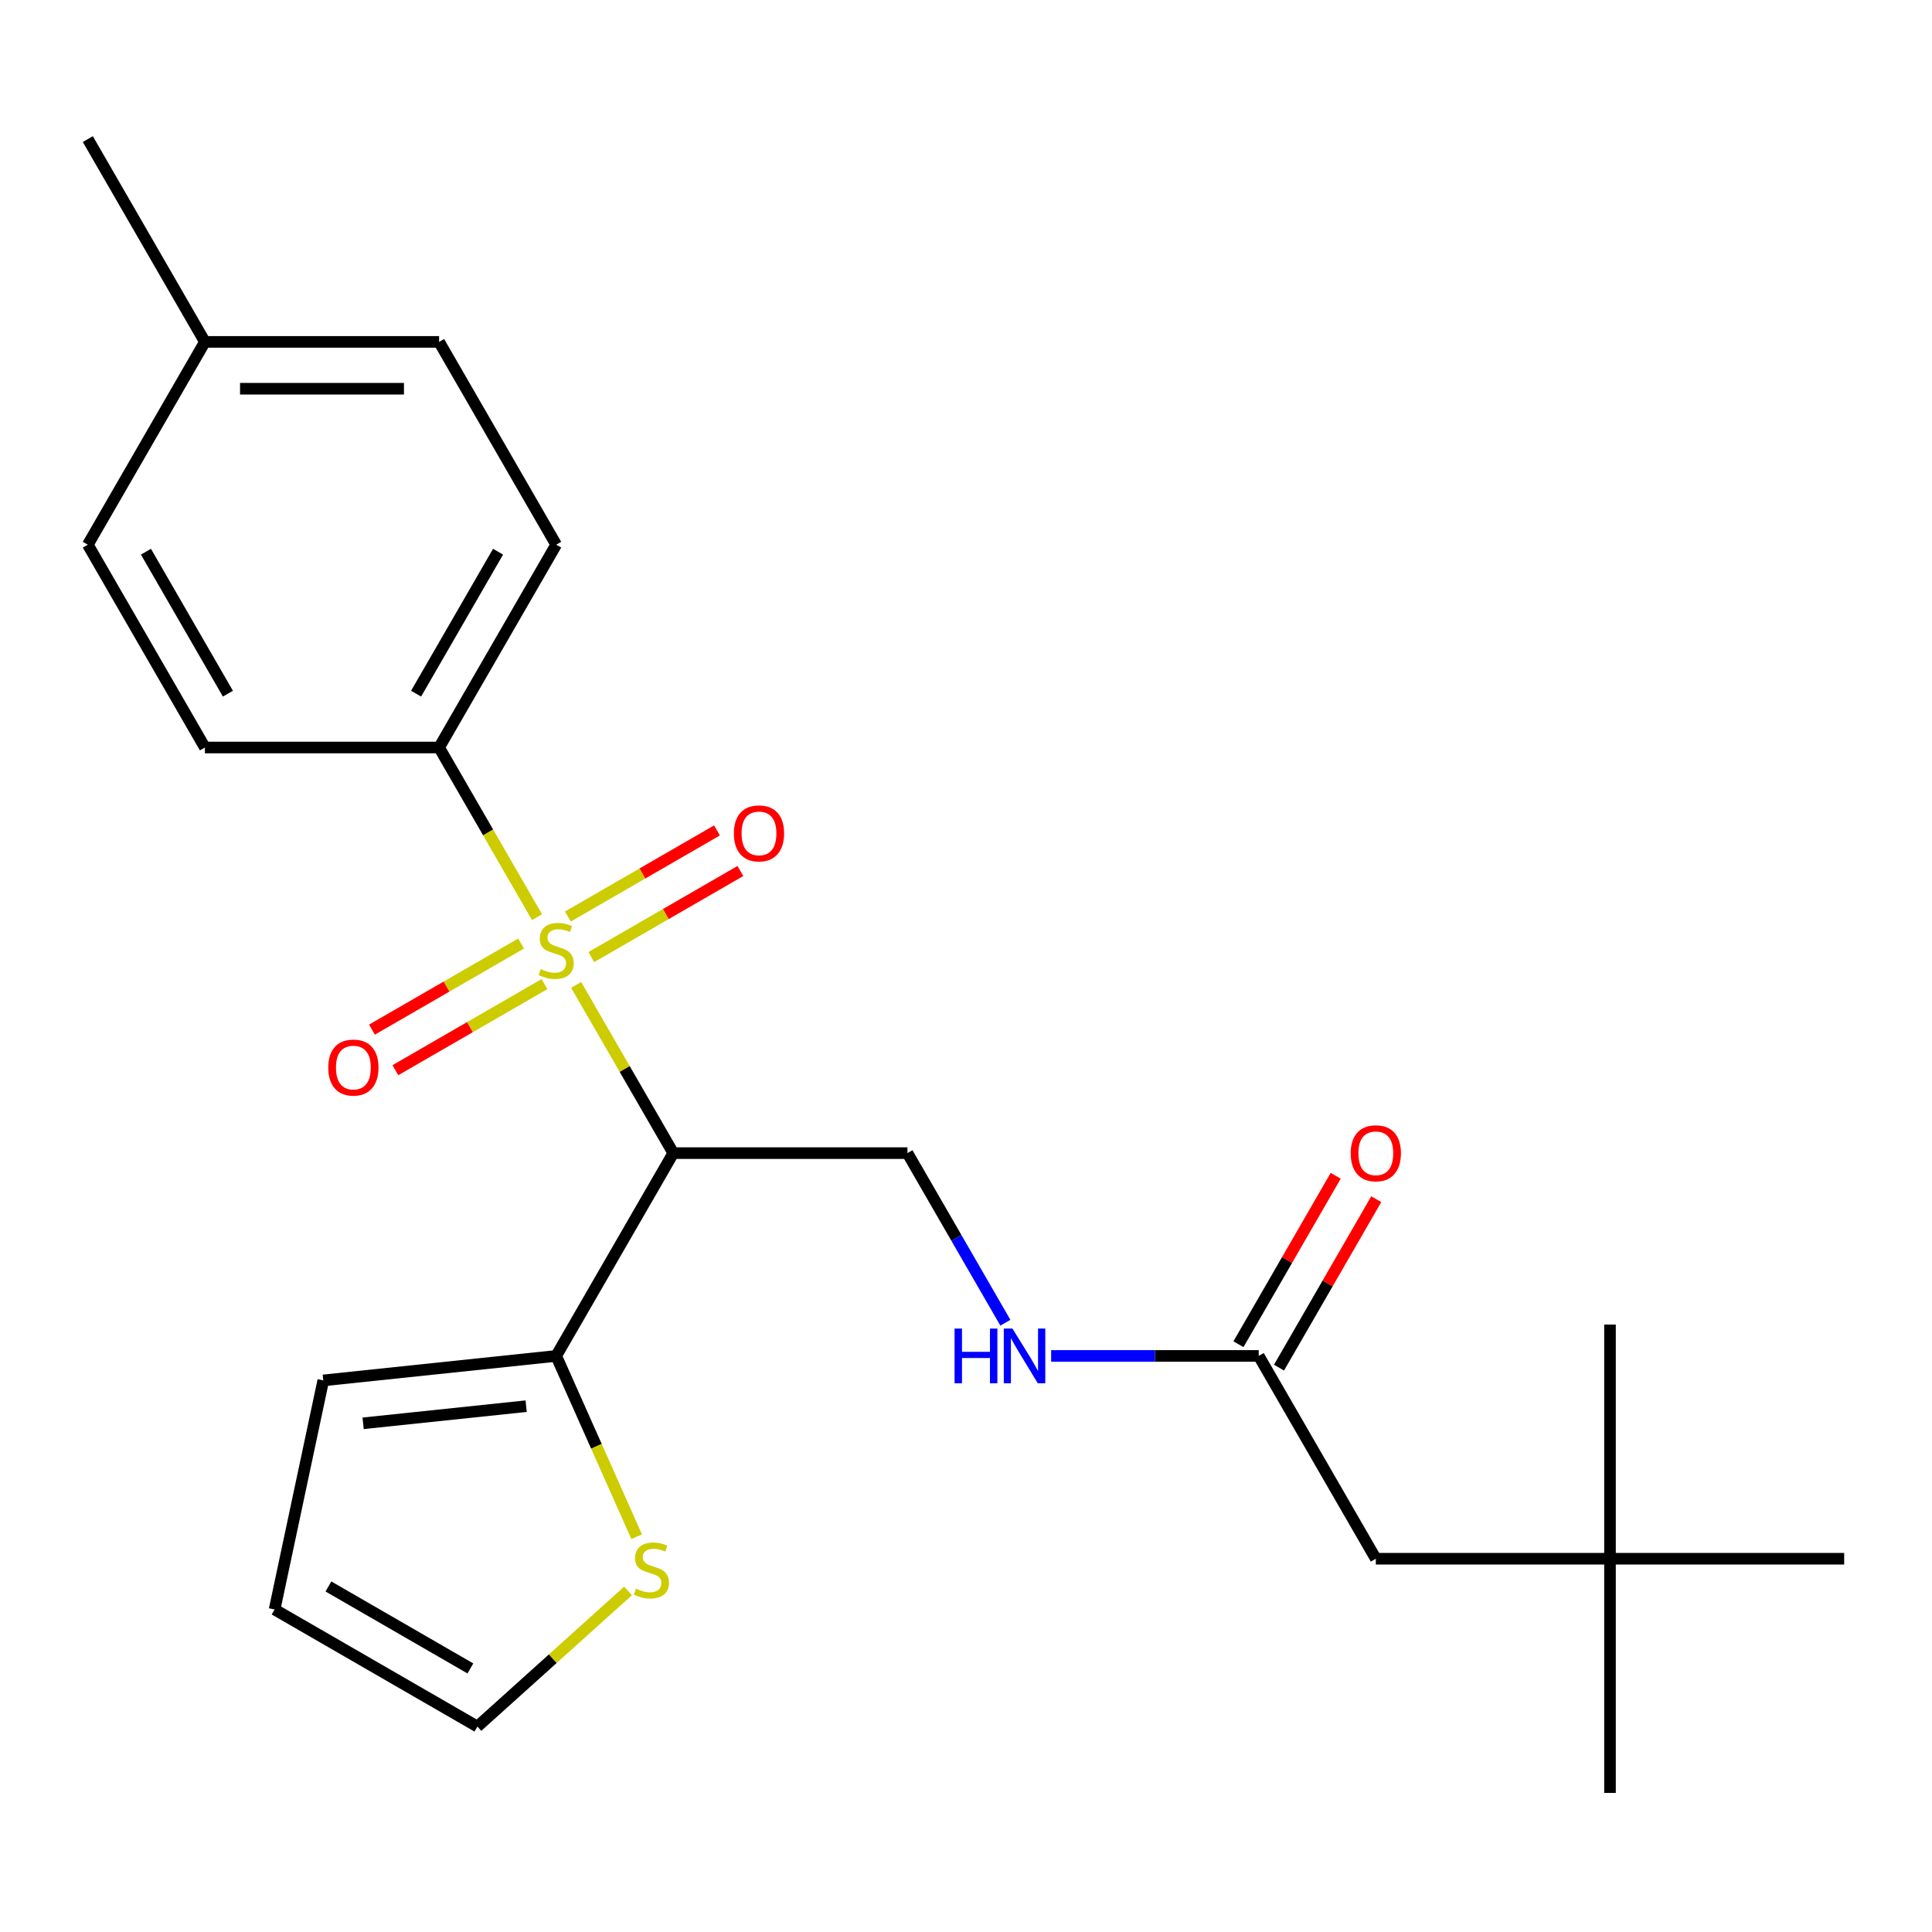 <?xml version='1.0' encoding='iso-8859-1'?>
<svg version='1.1' baseProfile='full'
              xmlns='http://www.w3.org/2000/svg'
                      xmlns:rdkit='http://www.rdkit.org/xml'
                      xmlns:xlink='http://www.w3.org/1999/xlink'
                  xml:space='preserve'
width='1000px' height='1000px' viewBox='0 0 1000 1000'>
<!-- END OF HEADER -->
<rect style='opacity:1.0;fill:#FFFFFF;stroke:none' width='1000' height='1000' x='0' y='0'> </rect>
<path class='bond-0' d='M 298.219,509.791 L 323.352,553.322' style='fill:none;fill-rule:evenodd;stroke:#CCCC00;stroke-width:6px;stroke-linecap:butt;stroke-linejoin:miter;stroke-opacity:1' />
<path class='bond-0' d='M 323.352,553.322 L 348.485,596.853' style='fill:none;fill-rule:evenodd;stroke:#000000;stroke-width:6px;stroke-linecap:butt;stroke-linejoin:miter;stroke-opacity:1' />
<path class='bond-2' d='M 277.977,474.73 L 252.625,430.819' style='fill:none;fill-rule:evenodd;stroke:#CCCC00;stroke-width:6px;stroke-linecap:butt;stroke-linejoin:miter;stroke-opacity:1' />
<path class='bond-2' d='M 252.625,430.819 L 227.273,386.908' style='fill:none;fill-rule:evenodd;stroke:#000000;stroke-width:6px;stroke-linecap:butt;stroke-linejoin:miter;stroke-opacity:1' />
<path class='bond-5' d='M 306.05,495.386 L 344.641,473.105' style='fill:none;fill-rule:evenodd;stroke:#CCCC00;stroke-width:6px;stroke-linecap:butt;stroke-linejoin:miter;stroke-opacity:1' />
<path class='bond-5' d='M 344.641,473.105 L 383.231,450.825' style='fill:none;fill-rule:evenodd;stroke:#FF0000;stroke-width:6px;stroke-linecap:butt;stroke-linejoin:miter;stroke-opacity:1' />
<path class='bond-5' d='M 293.928,474.391 L 332.519,452.111' style='fill:none;fill-rule:evenodd;stroke:#CCCC00;stroke-width:6px;stroke-linecap:butt;stroke-linejoin:miter;stroke-opacity:1' />
<path class='bond-5' d='M 332.519,452.111 L 371.11,429.83' style='fill:none;fill-rule:evenodd;stroke:#FF0000;stroke-width:6px;stroke-linecap:butt;stroke-linejoin:miter;stroke-opacity:1' />
<path class='bond-6' d='M 269.708,488.375 L 231.117,510.655' style='fill:none;fill-rule:evenodd;stroke:#CCCC00;stroke-width:6px;stroke-linecap:butt;stroke-linejoin:miter;stroke-opacity:1' />
<path class='bond-6' d='M 231.117,510.655 L 192.526,532.936' style='fill:none;fill-rule:evenodd;stroke:#FF0000;stroke-width:6px;stroke-linecap:butt;stroke-linejoin:miter;stroke-opacity:1' />
<path class='bond-6' d='M 281.829,509.369 L 243.238,531.65' style='fill:none;fill-rule:evenodd;stroke:#CCCC00;stroke-width:6px;stroke-linecap:butt;stroke-linejoin:miter;stroke-opacity:1' />
<path class='bond-6' d='M 243.238,531.65 L 204.647,553.93' style='fill:none;fill-rule:evenodd;stroke:#FF0000;stroke-width:6px;stroke-linecap:butt;stroke-linejoin:miter;stroke-opacity:1' />
<path class='bond-1' d='M 348.485,596.853 L 287.879,701.826' style='fill:none;fill-rule:evenodd;stroke:#000000;stroke-width:6px;stroke-linecap:butt;stroke-linejoin:miter;stroke-opacity:1' />
<path class='bond-3' d='M 348.485,596.853 L 469.697,596.853' style='fill:none;fill-rule:evenodd;stroke:#000000;stroke-width:6px;stroke-linecap:butt;stroke-linejoin:miter;stroke-opacity:1' />
<path class='bond-4' d='M 287.879,701.826 L 308.712,748.617' style='fill:none;fill-rule:evenodd;stroke:#000000;stroke-width:6px;stroke-linecap:butt;stroke-linejoin:miter;stroke-opacity:1' />
<path class='bond-4' d='M 308.712,748.617 L 329.544,795.408' style='fill:none;fill-rule:evenodd;stroke:#CCCC00;stroke-width:6px;stroke-linecap:butt;stroke-linejoin:miter;stroke-opacity:1' />
<path class='bond-9' d='M 287.879,701.826 L 167.331,714.496' style='fill:none;fill-rule:evenodd;stroke:#000000;stroke-width:6px;stroke-linecap:butt;stroke-linejoin:miter;stroke-opacity:1' />
<path class='bond-9' d='M 272.331,727.836 L 187.947,736.705' style='fill:none;fill-rule:evenodd;stroke:#000000;stroke-width:6px;stroke-linecap:butt;stroke-linejoin:miter;stroke-opacity:1' />
<path class='bond-13' d='M 227.273,386.908 L 287.879,281.935' style='fill:none;fill-rule:evenodd;stroke:#000000;stroke-width:6px;stroke-linecap:butt;stroke-linejoin:miter;stroke-opacity:1' />
<path class='bond-13' d='M 215.369,359.04 L 257.793,285.559' style='fill:none;fill-rule:evenodd;stroke:#000000;stroke-width:6px;stroke-linecap:butt;stroke-linejoin:miter;stroke-opacity:1' />
<path class='bond-14' d='M 227.273,386.908 L 106.061,386.908' style='fill:none;fill-rule:evenodd;stroke:#000000;stroke-width:6px;stroke-linecap:butt;stroke-linejoin:miter;stroke-opacity:1' />
<path class='bond-8' d='M 469.697,596.853 L 495.038,640.744' style='fill:none;fill-rule:evenodd;stroke:#000000;stroke-width:6px;stroke-linecap:butt;stroke-linejoin:miter;stroke-opacity:1' />
<path class='bond-8' d='M 495.038,640.744 L 520.378,684.636' style='fill:none;fill-rule:evenodd;stroke:#0000FF;stroke-width:6px;stroke-linecap:butt;stroke-linejoin:miter;stroke-opacity:1' />
<path class='bond-10' d='M 325.07,823.463 L 286.086,858.564' style='fill:none;fill-rule:evenodd;stroke:#CCCC00;stroke-width:6px;stroke-linecap:butt;stroke-linejoin:miter;stroke-opacity:1' />
<path class='bond-10' d='M 286.086,858.564 L 247.102,893.665' style='fill:none;fill-rule:evenodd;stroke:#000000;stroke-width:6px;stroke-linecap:butt;stroke-linejoin:miter;stroke-opacity:1' />
<path class='bond-7' d='M 651.515,701.826 L 597.794,701.826' style='fill:none;fill-rule:evenodd;stroke:#000000;stroke-width:6px;stroke-linecap:butt;stroke-linejoin:miter;stroke-opacity:1' />
<path class='bond-7' d='M 597.794,701.826 L 544.073,701.826' style='fill:none;fill-rule:evenodd;stroke:#0000FF;stroke-width:6px;stroke-linecap:butt;stroke-linejoin:miter;stroke-opacity:1' />
<path class='bond-12' d='M 662.012,707.886 L 687.18,664.295' style='fill:none;fill-rule:evenodd;stroke:#000000;stroke-width:6px;stroke-linecap:butt;stroke-linejoin:miter;stroke-opacity:1' />
<path class='bond-12' d='M 687.18,664.295 L 712.347,620.704' style='fill:none;fill-rule:evenodd;stroke:#FF0000;stroke-width:6px;stroke-linecap:butt;stroke-linejoin:miter;stroke-opacity:1' />
<path class='bond-12' d='M 641.018,695.765 L 666.185,652.174' style='fill:none;fill-rule:evenodd;stroke:#000000;stroke-width:6px;stroke-linecap:butt;stroke-linejoin:miter;stroke-opacity:1' />
<path class='bond-12' d='M 666.185,652.174 L 691.353,608.583' style='fill:none;fill-rule:evenodd;stroke:#FF0000;stroke-width:6px;stroke-linecap:butt;stroke-linejoin:miter;stroke-opacity:1' />
<path class='bond-15' d='M 651.515,701.826 L 712.121,806.799' style='fill:none;fill-rule:evenodd;stroke:#000000;stroke-width:6px;stroke-linecap:butt;stroke-linejoin:miter;stroke-opacity:1' />
<path class='bond-11' d='M 167.331,714.496 L 142.129,833.059' style='fill:none;fill-rule:evenodd;stroke:#000000;stroke-width:6px;stroke-linecap:butt;stroke-linejoin:miter;stroke-opacity:1' />
<path class='bond-25' d='M 247.102,893.665 L 142.129,833.059' style='fill:none;fill-rule:evenodd;stroke:#000000;stroke-width:6px;stroke-linecap:butt;stroke-linejoin:miter;stroke-opacity:1' />
<path class='bond-25' d='M 243.477,863.58 L 169.996,821.156' style='fill:none;fill-rule:evenodd;stroke:#000000;stroke-width:6px;stroke-linecap:butt;stroke-linejoin:miter;stroke-opacity:1' />
<path class='bond-18' d='M 287.879,281.935 L 227.273,176.962' style='fill:none;fill-rule:evenodd;stroke:#000000;stroke-width:6px;stroke-linecap:butt;stroke-linejoin:miter;stroke-opacity:1' />
<path class='bond-17' d='M 106.061,386.908 L 45.455,281.935' style='fill:none;fill-rule:evenodd;stroke:#000000;stroke-width:6px;stroke-linecap:butt;stroke-linejoin:miter;stroke-opacity:1' />
<path class='bond-17' d='M 117.964,359.04 L 75.54,285.559' style='fill:none;fill-rule:evenodd;stroke:#000000;stroke-width:6px;stroke-linecap:butt;stroke-linejoin:miter;stroke-opacity:1' />
<path class='bond-16' d='M 712.121,806.799 L 833.333,806.799' style='fill:none;fill-rule:evenodd;stroke:#000000;stroke-width:6px;stroke-linecap:butt;stroke-linejoin:miter;stroke-opacity:1' />
<path class='bond-20' d='M 833.333,806.799 L 833.333,928.011' style='fill:none;fill-rule:evenodd;stroke:#000000;stroke-width:6px;stroke-linecap:butt;stroke-linejoin:miter;stroke-opacity:1' />
<path class='bond-21' d='M 833.333,806.799 L 833.333,685.587' style='fill:none;fill-rule:evenodd;stroke:#000000;stroke-width:6px;stroke-linecap:butt;stroke-linejoin:miter;stroke-opacity:1' />
<path class='bond-22' d='M 833.333,806.799 L 954.545,806.799' style='fill:none;fill-rule:evenodd;stroke:#000000;stroke-width:6px;stroke-linecap:butt;stroke-linejoin:miter;stroke-opacity:1' />
<path class='bond-19' d='M 45.455,281.935 L 106.061,176.962' style='fill:none;fill-rule:evenodd;stroke:#000000;stroke-width:6px;stroke-linecap:butt;stroke-linejoin:miter;stroke-opacity:1' />
<path class='bond-24' d='M 227.273,176.962 L 106.061,176.962' style='fill:none;fill-rule:evenodd;stroke:#000000;stroke-width:6px;stroke-linecap:butt;stroke-linejoin:miter;stroke-opacity:1' />
<path class='bond-24' d='M 209.091,201.204 L 124.242,201.204' style='fill:none;fill-rule:evenodd;stroke:#000000;stroke-width:6px;stroke-linecap:butt;stroke-linejoin:miter;stroke-opacity:1' />
<path class='bond-23' d='M 106.061,176.962 L 45.455,71.989' style='fill:none;fill-rule:evenodd;stroke:#000000;stroke-width:6px;stroke-linecap:butt;stroke-linejoin:miter;stroke-opacity:1' />
<path  class='atom-0' d='M 279.879 501.6
Q 280.199 501.72, 281.519 502.28
Q 282.839 502.84, 284.279 503.2
Q 285.759 503.52, 287.199 503.52
Q 289.879 503.52, 291.439 502.24
Q 292.999 500.92, 292.999 498.64
Q 292.999 497.08, 292.199 496.12
Q 291.439 495.16, 290.239 494.64
Q 289.039 494.12, 287.039 493.52
Q 284.519 492.76, 282.999 492.04
Q 281.519 491.32, 280.439 489.8
Q 279.399 488.28, 279.399 485.72
Q 279.399 482.16, 281.799 479.96
Q 284.239 477.76, 289.039 477.76
Q 292.319 477.76, 296.039 479.32
L 295.119 482.4
Q 291.719 481, 289.159 481
Q 286.399 481, 284.879 482.16
Q 283.359 483.28, 283.399 485.24
Q 283.399 486.76, 284.159 487.68
Q 284.959 488.6, 286.079 489.12
Q 287.239 489.64, 289.159 490.24
Q 291.719 491.04, 293.239 491.84
Q 294.759 492.64, 295.839 494.28
Q 296.959 495.88, 296.959 498.64
Q 296.959 502.56, 294.319 504.68
Q 291.719 506.76, 287.359 506.76
Q 284.839 506.76, 282.919 506.2
Q 281.039 505.68, 278.799 504.76
L 279.879 501.6
' fill='#CCCC00'/>
<path  class='atom-5' d='M 329.18 822.279
Q 329.5 822.399, 330.82 822.959
Q 332.14 823.519, 333.58 823.879
Q 335.06 824.199, 336.5 824.199
Q 339.18 824.199, 340.74 822.919
Q 342.3 821.599, 342.3 819.319
Q 342.3 817.759, 341.5 816.799
Q 340.74 815.839, 339.54 815.319
Q 338.34 814.799, 336.34 814.199
Q 333.82 813.439, 332.3 812.719
Q 330.82 811.999, 329.74 810.479
Q 328.7 808.959, 328.7 806.399
Q 328.7 802.839, 331.1 800.639
Q 333.54 798.439, 338.34 798.439
Q 341.62 798.439, 345.34 799.999
L 344.42 803.079
Q 341.02 801.679, 338.46 801.679
Q 335.7 801.679, 334.18 802.839
Q 332.66 803.959, 332.7 805.919
Q 332.7 807.439, 333.46 808.359
Q 334.26 809.279, 335.38 809.799
Q 336.54 810.319, 338.46 810.919
Q 341.02 811.719, 342.54 812.519
Q 344.06 813.319, 345.14 814.959
Q 346.26 816.559, 346.26 819.319
Q 346.26 823.239, 343.62 825.359
Q 341.02 827.439, 336.66 827.439
Q 334.14 827.439, 332.22 826.879
Q 330.34 826.359, 328.1 825.439
L 329.18 822.279
' fill='#CCCC00'/>
<path  class='atom-6' d='M 379.852 431.354
Q 379.852 424.554, 383.212 420.754
Q 386.572 416.954, 392.852 416.954
Q 399.132 416.954, 402.492 420.754
Q 405.852 424.554, 405.852 431.354
Q 405.852 438.234, 402.452 442.154
Q 399.052 446.034, 392.852 446.034
Q 386.612 446.034, 383.212 442.154
Q 379.852 438.274, 379.852 431.354
M 392.852 442.834
Q 397.172 442.834, 399.492 439.954
Q 401.852 437.034, 401.852 431.354
Q 401.852 425.794, 399.492 422.994
Q 397.172 420.154, 392.852 420.154
Q 388.532 420.154, 386.172 422.954
Q 383.852 425.754, 383.852 431.354
Q 383.852 437.074, 386.172 439.954
Q 388.532 442.834, 392.852 442.834
' fill='#FF0000'/>
<path  class='atom-7' d='M 169.906 552.566
Q 169.906 545.766, 173.266 541.966
Q 176.626 538.166, 182.906 538.166
Q 189.186 538.166, 192.546 541.966
Q 195.906 545.766, 195.906 552.566
Q 195.906 559.446, 192.506 563.366
Q 189.106 567.246, 182.906 567.246
Q 176.666 567.246, 173.266 563.366
Q 169.906 559.486, 169.906 552.566
M 182.906 564.046
Q 187.226 564.046, 189.546 561.166
Q 191.906 558.246, 191.906 552.566
Q 191.906 547.006, 189.546 544.206
Q 187.226 541.366, 182.906 541.366
Q 178.586 541.366, 176.226 544.166
Q 173.906 546.966, 173.906 552.566
Q 173.906 558.286, 176.226 561.166
Q 178.586 564.046, 182.906 564.046
' fill='#FF0000'/>
<path  class='atom-9' d='M 494.083 687.666
L 497.923 687.666
L 497.923 699.706
L 512.403 699.706
L 512.403 687.666
L 516.243 687.666
L 516.243 715.986
L 512.403 715.986
L 512.403 702.906
L 497.923 702.906
L 497.923 715.986
L 494.083 715.986
L 494.083 687.666
' fill='#0000FF'/>
<path  class='atom-9' d='M 524.043 687.666
L 533.323 702.666
Q 534.243 704.146, 535.723 706.826
Q 537.203 709.506, 537.283 709.666
L 537.283 687.666
L 541.043 687.666
L 541.043 715.986
L 537.163 715.986
L 527.203 699.586
Q 526.043 697.666, 524.803 695.466
Q 523.603 693.266, 523.243 692.586
L 523.243 715.986
L 519.563 715.986
L 519.563 687.666
L 524.043 687.666
' fill='#0000FF'/>
<path  class='atom-13' d='M 699.121 596.933
Q 699.121 590.133, 702.481 586.333
Q 705.841 582.533, 712.121 582.533
Q 718.401 582.533, 721.761 586.333
Q 725.121 590.133, 725.121 596.933
Q 725.121 603.813, 721.721 607.733
Q 718.321 611.613, 712.121 611.613
Q 705.881 611.613, 702.481 607.733
Q 699.121 603.853, 699.121 596.933
M 712.121 608.413
Q 716.441 608.413, 718.761 605.533
Q 721.121 602.613, 721.121 596.933
Q 721.121 591.373, 718.761 588.573
Q 716.441 585.733, 712.121 585.733
Q 707.801 585.733, 705.441 588.533
Q 703.121 591.333, 703.121 596.933
Q 703.121 602.653, 705.441 605.533
Q 707.801 608.413, 712.121 608.413
' fill='#FF0000'/>
</svg>
